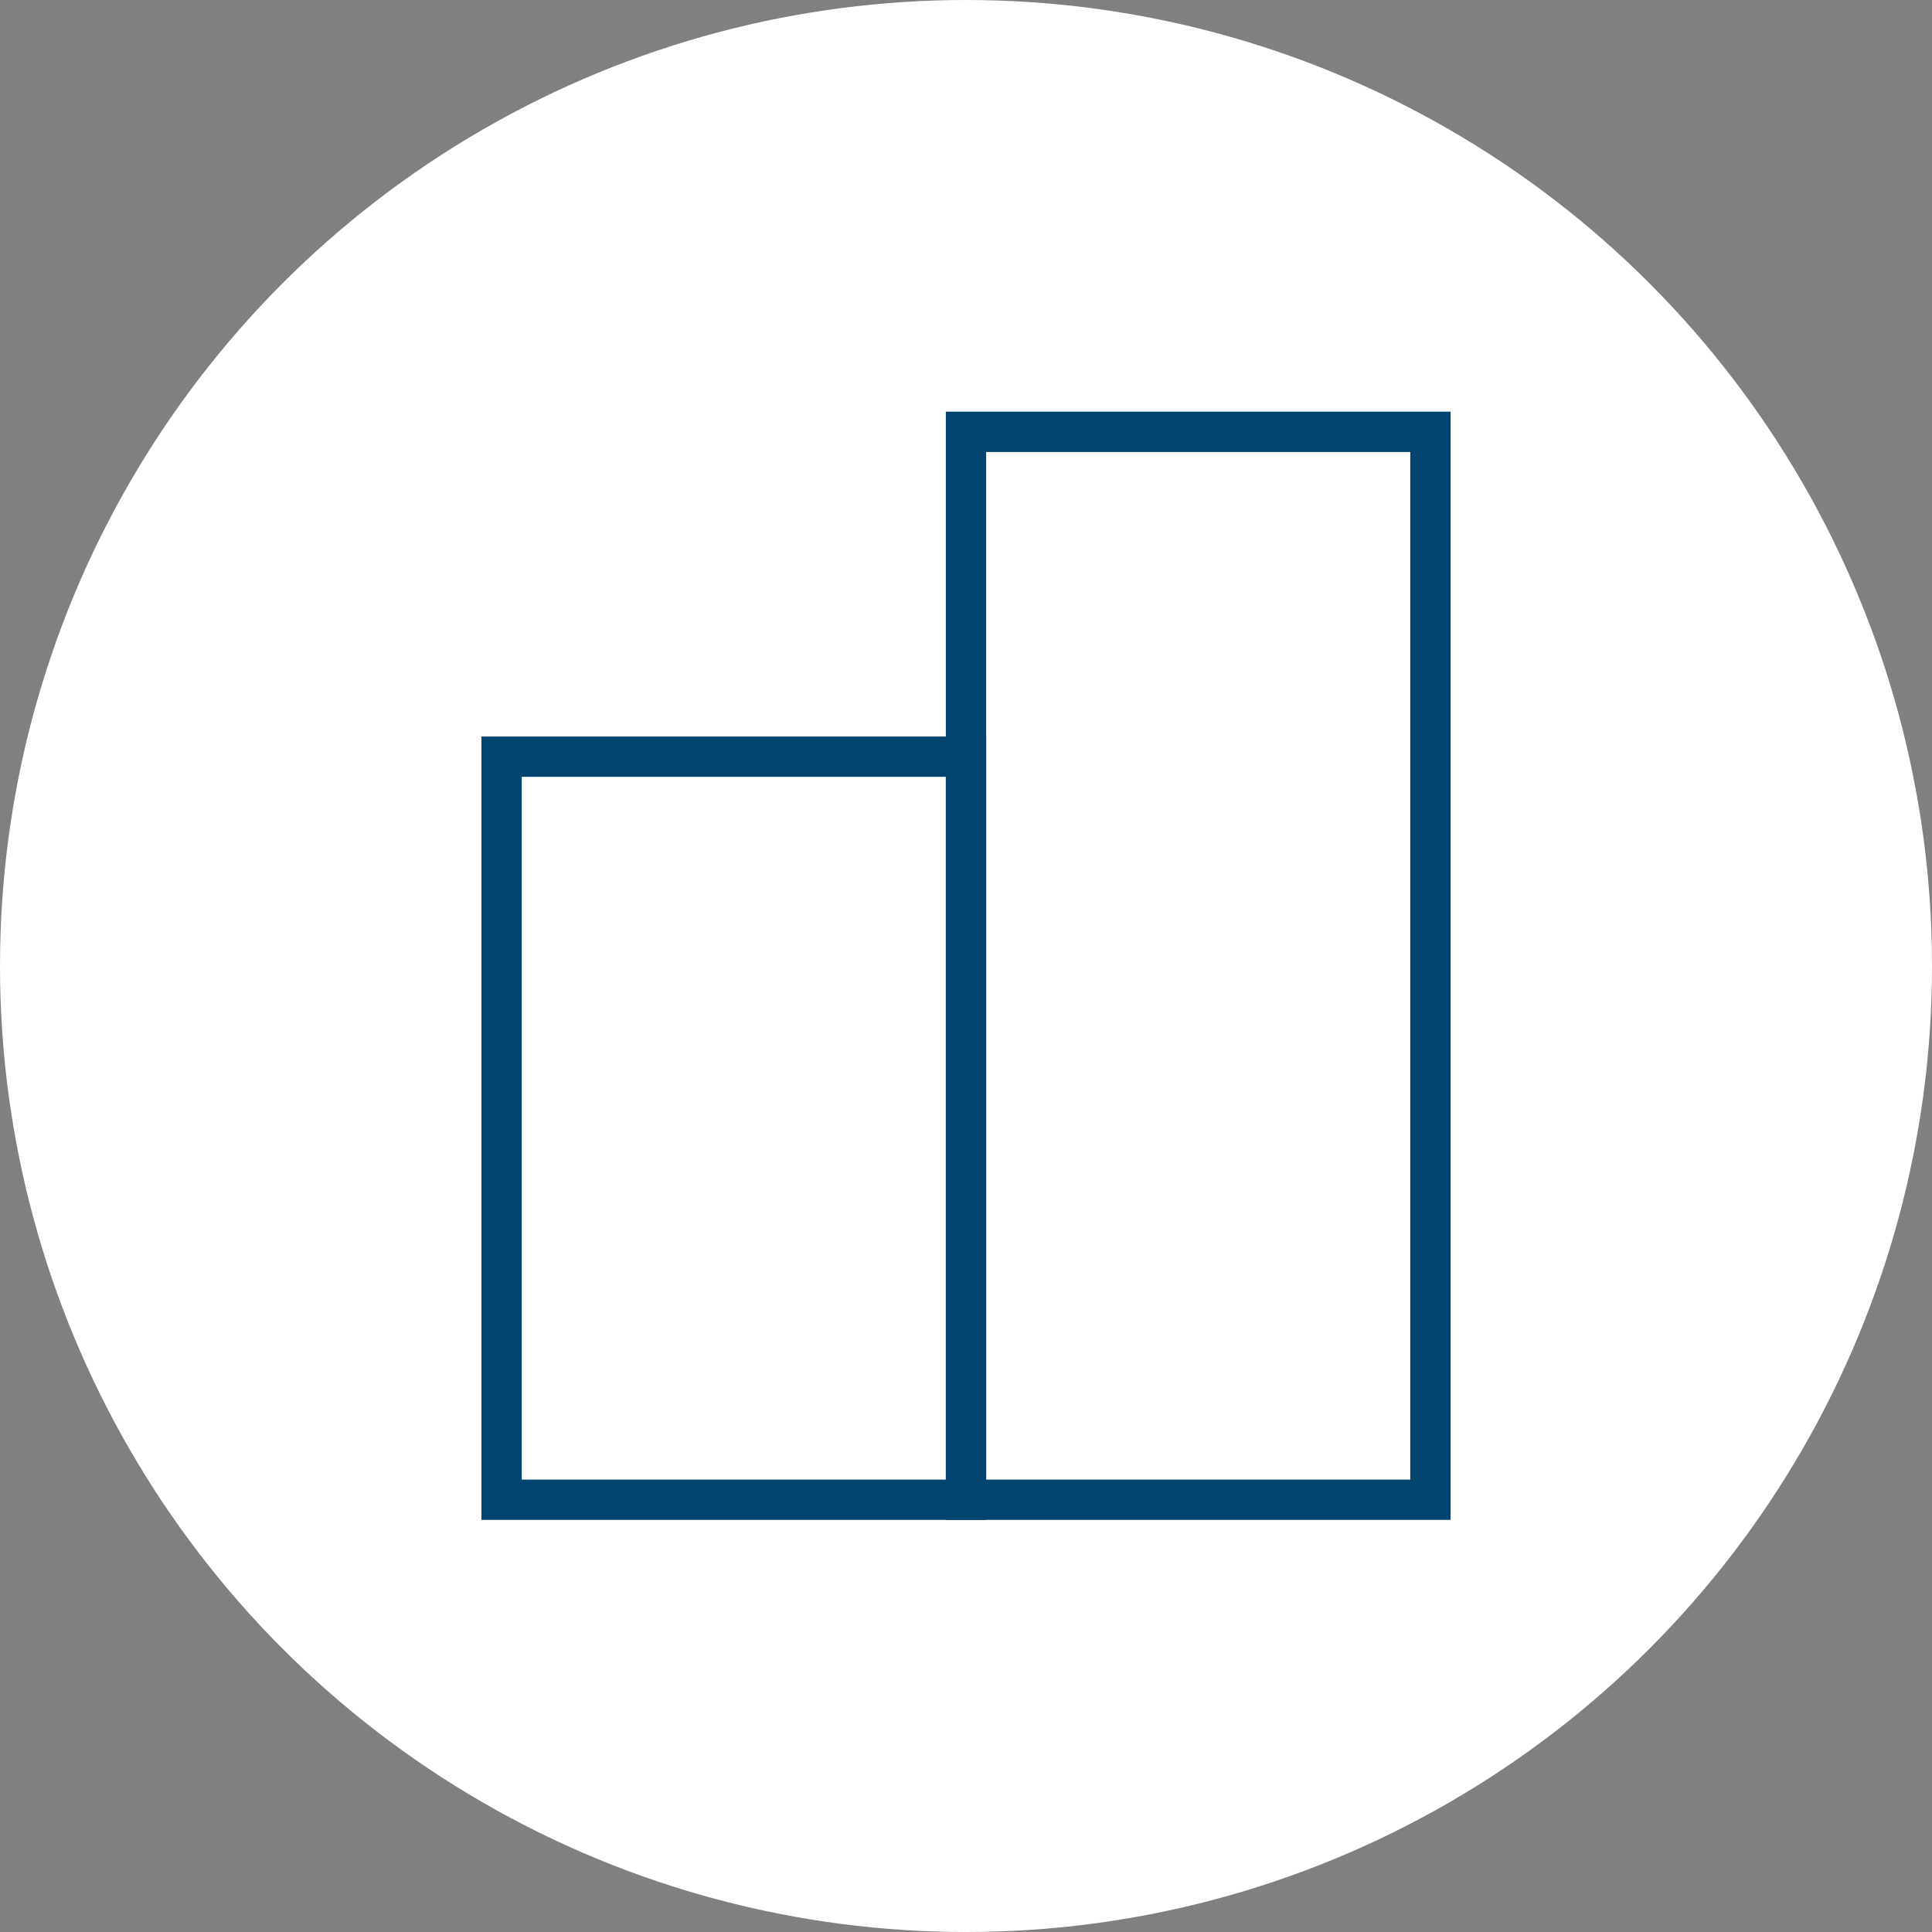 <svg xmlns="http://www.w3.org/2000/svg" viewBox="0 0 42.64 42.64"><rect x="0" y="0" width="42.64" height="42.64" fill="#808080" stroke="none"/><defs><style>.cls-1{fill:#fff;}.cls-2{fill:none;stroke:#014470;stroke-miterlimit:10;stroke-width:0.89px;}</style></defs><title>アセット 15</title><g id="レイヤー_2" data-name="レイヤー 2"><g id="レイヤー_1-2" data-name="レイヤー 1"><circle class="cls-1" cx="21.32" cy="21.32" r="21.32"/><rect class="cls-2" x="21.32" y="9.54" width="10.25" height="23.57" transform="translate(52.89 42.64) rotate(180)"/><rect class="cls-2" x="11.07" y="16.71" width="10.25" height="16.4" transform="translate(32.39 49.81) rotate(180)"/></g></g></svg>